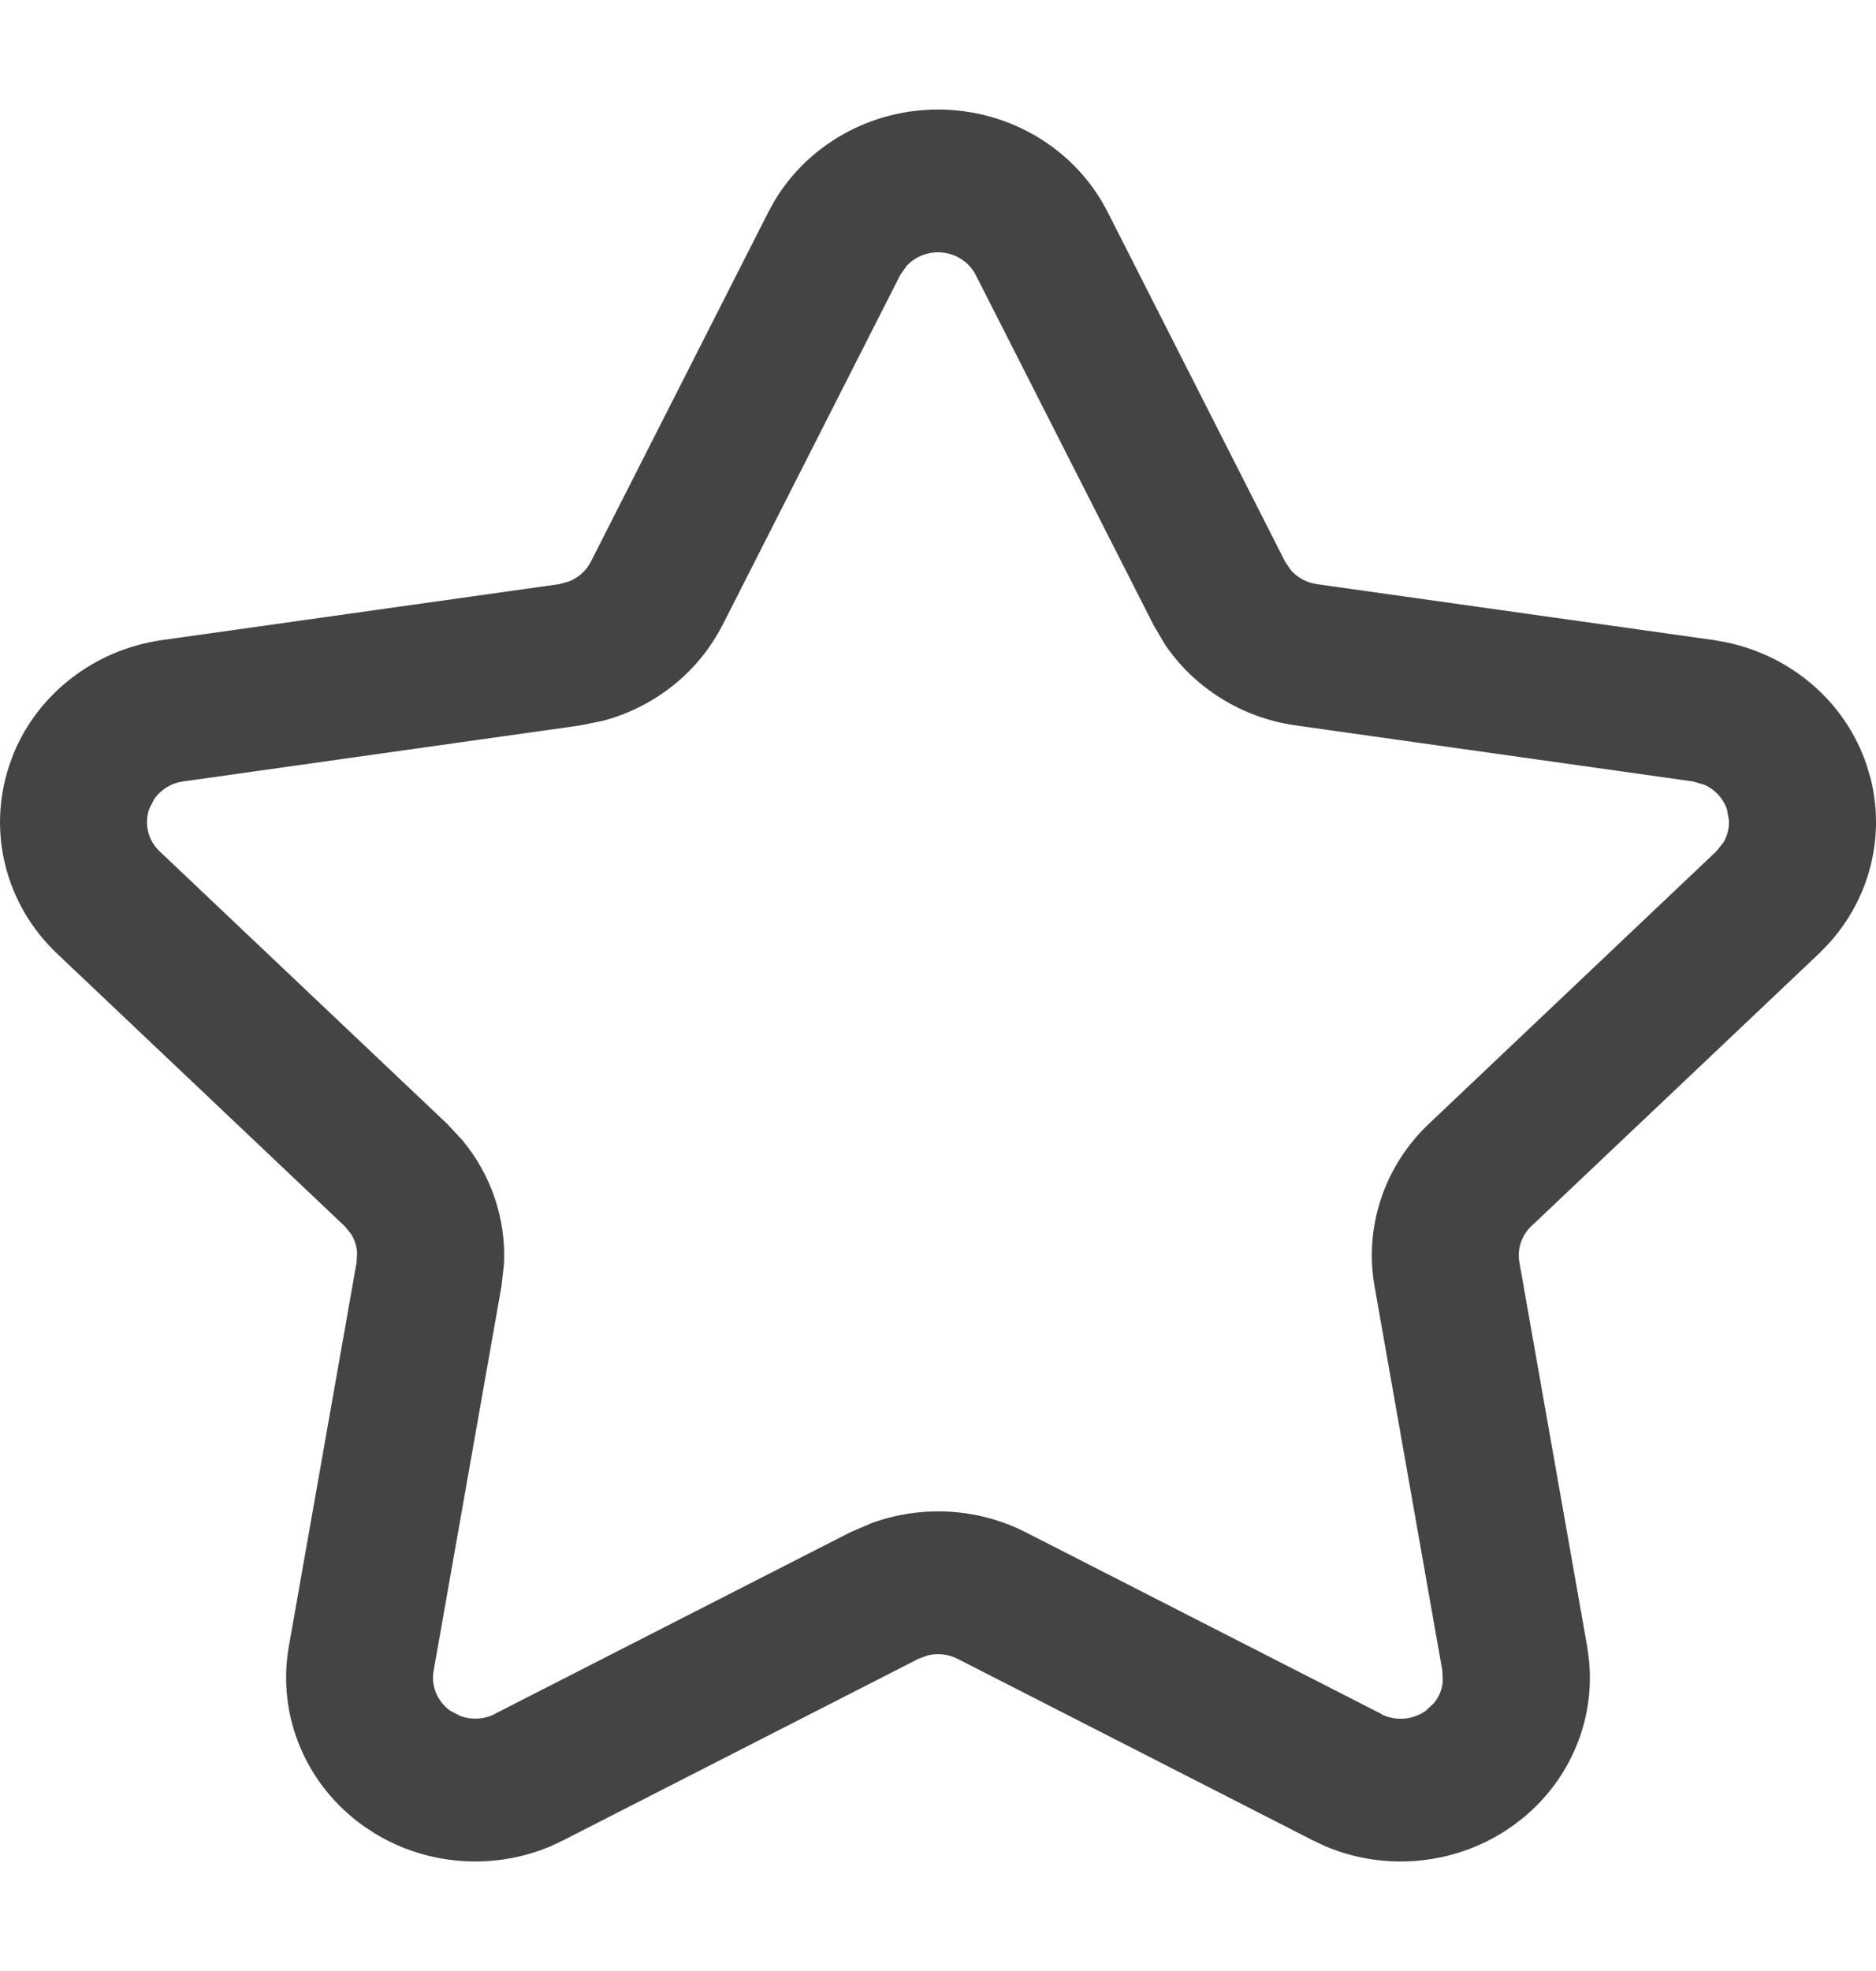 <svg width="20" height="21" viewBox="0 0 20 21" fill="none" xmlns="http://www.w3.org/2000/svg">
<path d="M14.125 19.669C14.777 19.947 15.537 19.869 16.119 19.459L16.232 19.373C16.741 18.958 17.006 18.324 16.94 17.682L16.921 17.544L16.198 13.448C16.173 13.307 16.221 13.162 16.327 13.062H16.328L19.391 10.161L19.489 10.061C19.932 9.579 20.101 8.915 19.941 8.288L19.901 8.154C19.679 7.489 19.11 6.994 18.415 6.846L18.273 6.82L14.04 6.224C13.93 6.208 13.831 6.154 13.761 6.074L13.701 5.985L11.808 2.258C11.468 1.589 10.767 1.167 10 1.167C9.281 1.167 8.62 1.538 8.26 2.135L8.192 2.258L6.299 5.985C6.25 6.081 6.166 6.155 6.066 6.195L5.96 6.224L1.727 6.82C1.015 6.921 0.415 7.381 0.147 8.023L0.099 8.154C-0.138 8.863 0.059 9.641 0.609 10.161L3.672 13.062H3.673L3.741 13.145C3.779 13.205 3.802 13.272 3.807 13.342L3.802 13.448L3.079 17.544C2.95 18.279 3.26 19.02 3.881 19.459L4 19.537C4.564 19.878 5.266 19.928 5.875 19.669L6.004 19.608L9.791 17.674L9.893 17.637C9.998 17.612 10.111 17.624 10.209 17.674L13.996 19.608L14.125 19.669ZM15.199 18.228C15.06 18.326 14.876 18.34 14.724 18.263L14.726 18.261L10.938 16.327C10.425 16.065 9.823 16.033 9.287 16.23L9.062 16.327C8.222 16.756 6.615 17.577 5.274 18.261V18.263C5.161 18.32 5.029 18.326 4.912 18.285L4.801 18.228C4.663 18.13 4.594 17.965 4.623 17.801L5.346 13.705L5.373 13.467C5.396 12.991 5.239 12.522 4.931 12.15L4.766 11.973L1.702 9.071C1.58 8.956 1.536 8.782 1.589 8.624V8.623L1.644 8.514C1.713 8.414 1.824 8.344 1.951 8.326H1.952L6.186 7.729L6.428 7.68C6.98 7.533 7.446 7.163 7.703 6.658H7.704L9.597 2.931L9.667 2.831C9.751 2.741 9.871 2.688 10 2.688C10.171 2.688 10.327 2.782 10.403 2.931L12.297 6.658L12.419 6.866C12.734 7.331 13.24 7.648 13.814 7.729L18.048 8.326H18.049L18.169 8.361C18.282 8.41 18.371 8.505 18.411 8.623V8.624L18.433 8.745C18.435 8.825 18.415 8.905 18.374 8.975L18.297 9.071L15.234 11.973C14.759 12.422 14.542 13.07 14.654 13.705L15.377 17.801L15.381 17.923C15.372 18.004 15.34 18.08 15.289 18.144L15.199 18.228Z" fill="#444444"/>
</svg>
